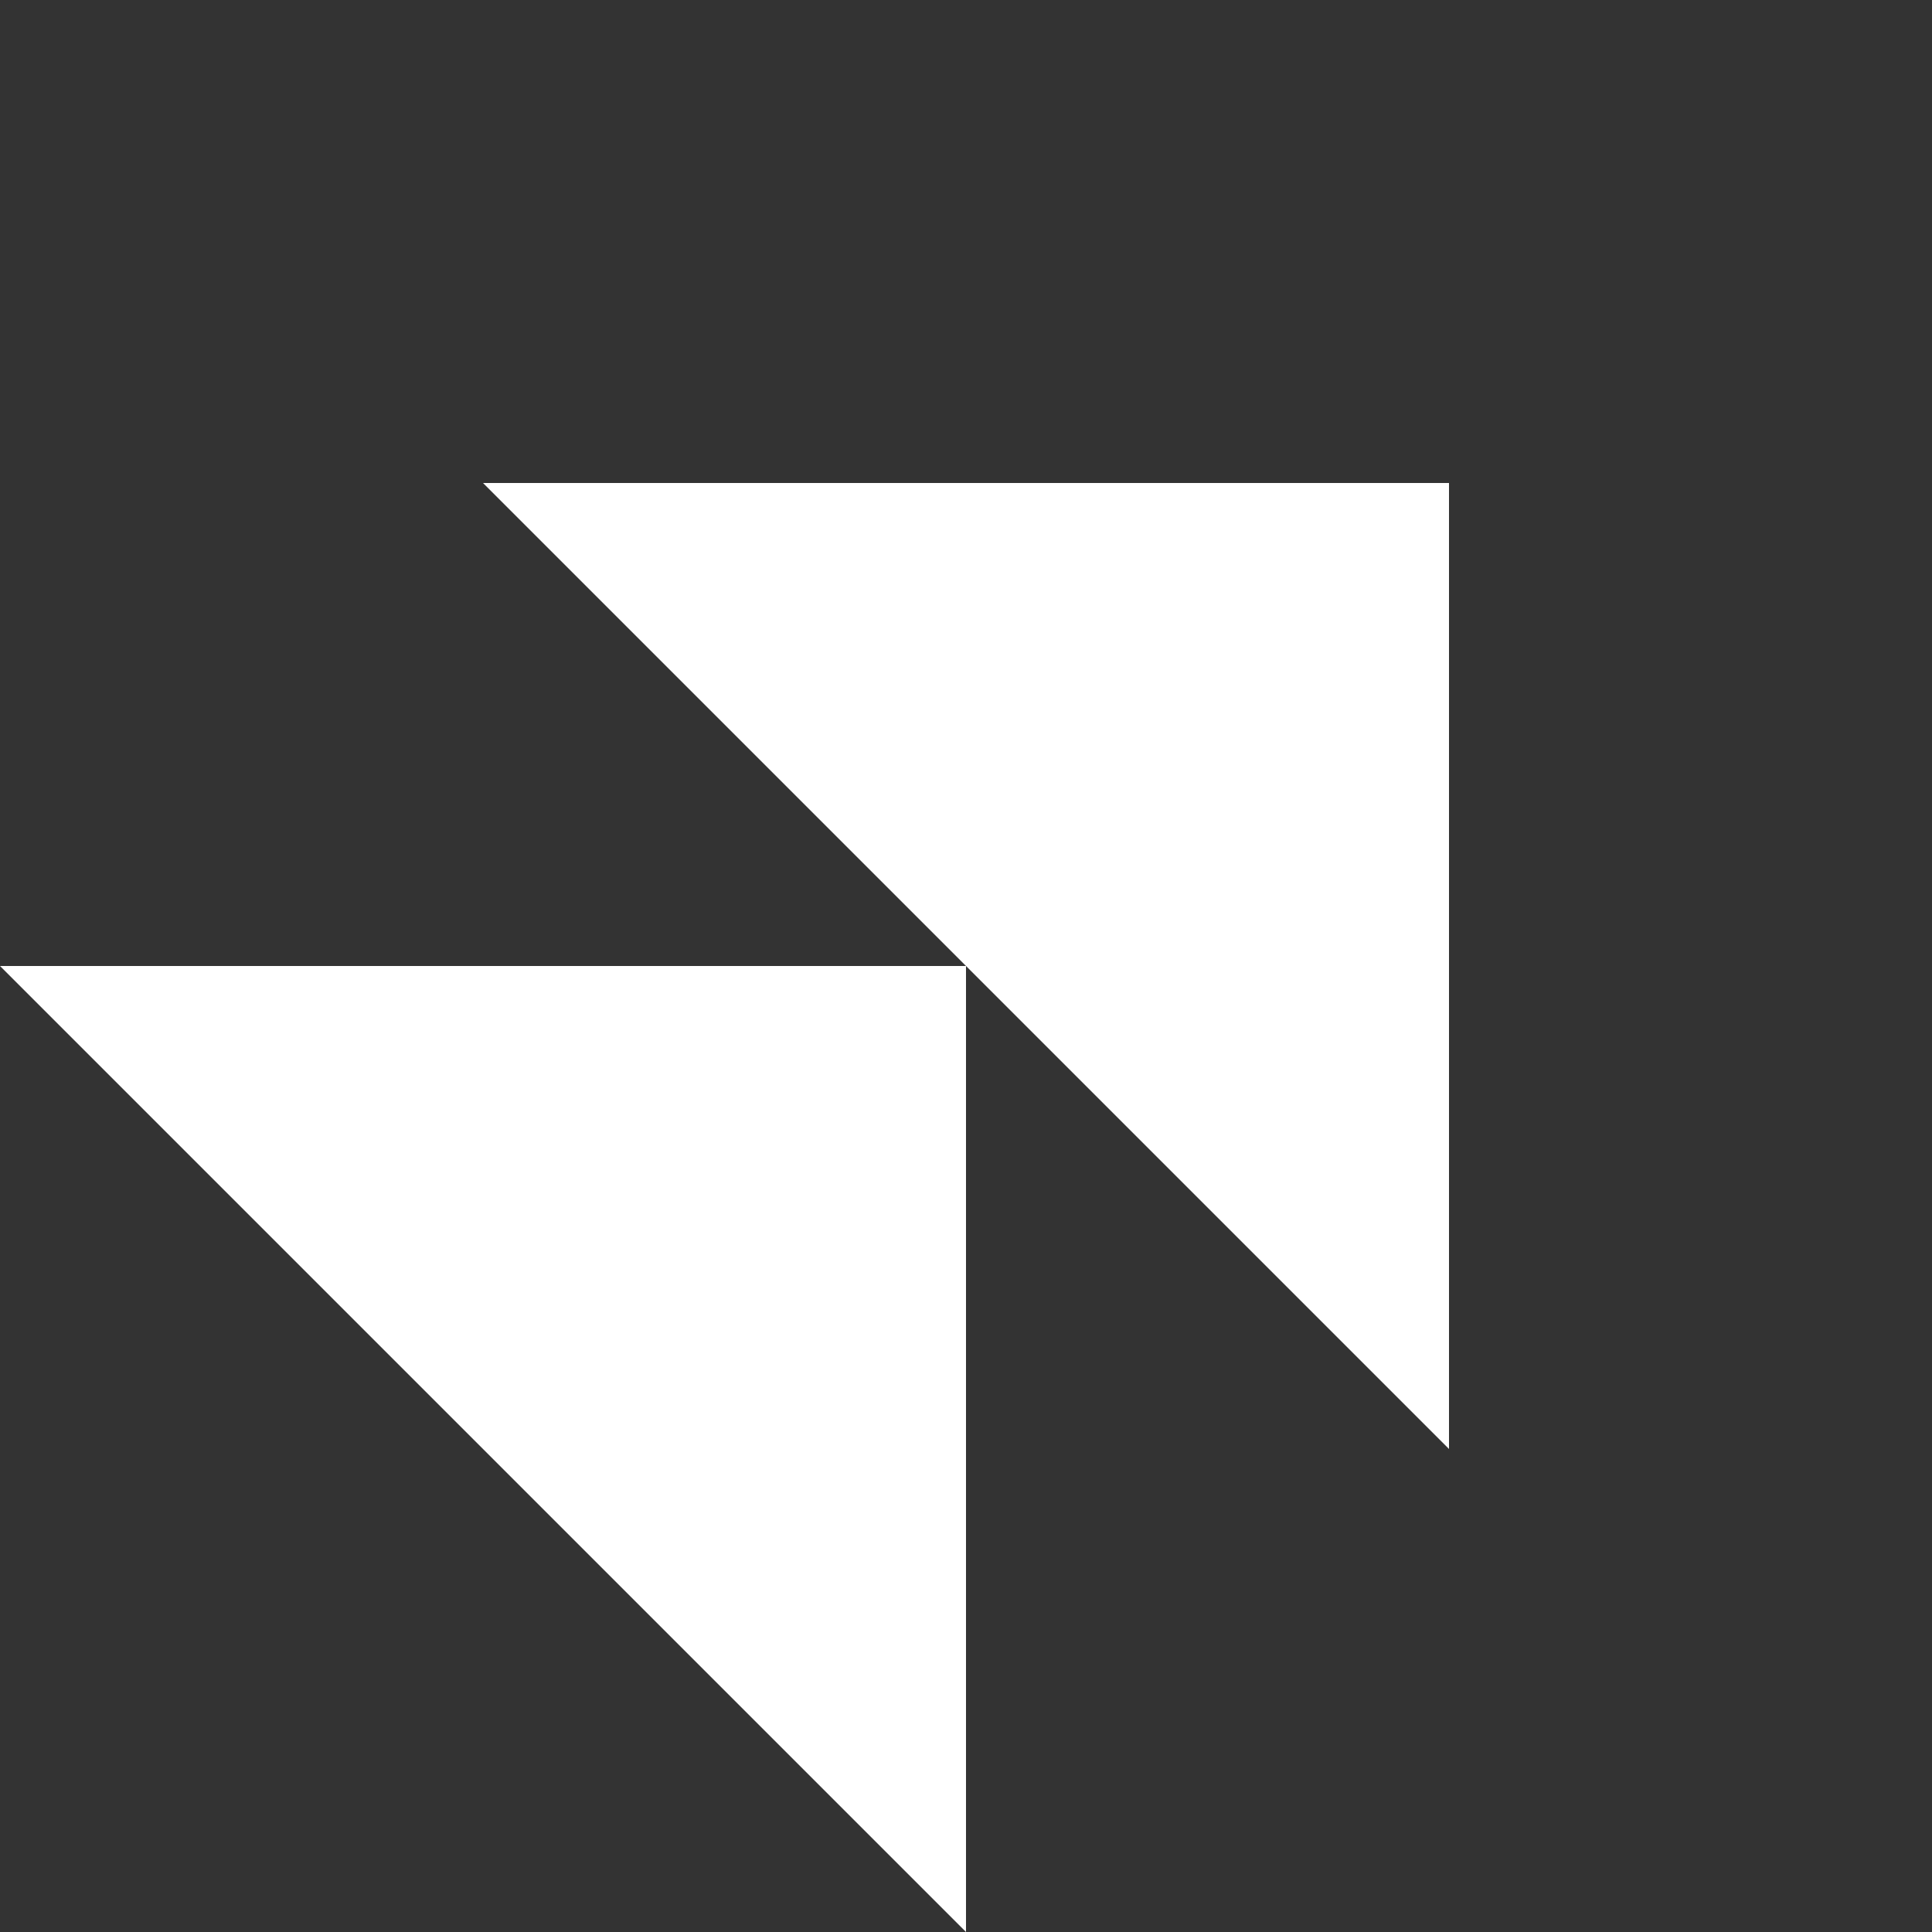 <?xml version="1.0" encoding="UTF-8"?> <svg xmlns="http://www.w3.org/2000/svg" width="111.37" height="111.37" viewBox="0 0 111.37 111.37"><rect x="0" y="0" width="111.37" height="111.37" fill="#333333" stroke="none"/><g id="serv-ico2" transform="translate(-782.752 -3685.654)"><g id="Group_46952" data-name="Group 46952" transform="translate(838.437 3685.654) rotate(45)"><path id="Path_39864" data-name="Path 39864" d="M39.375,0,0,39.375H78.75Z" transform="translate(0 0)" fill="#fff"></path><path id="Path_39865" data-name="Path 39865" d="M0,39.375H78.75L39.375,0Z" transform="translate(0 39.375)" fill="#fff"></path></g></g></svg> 